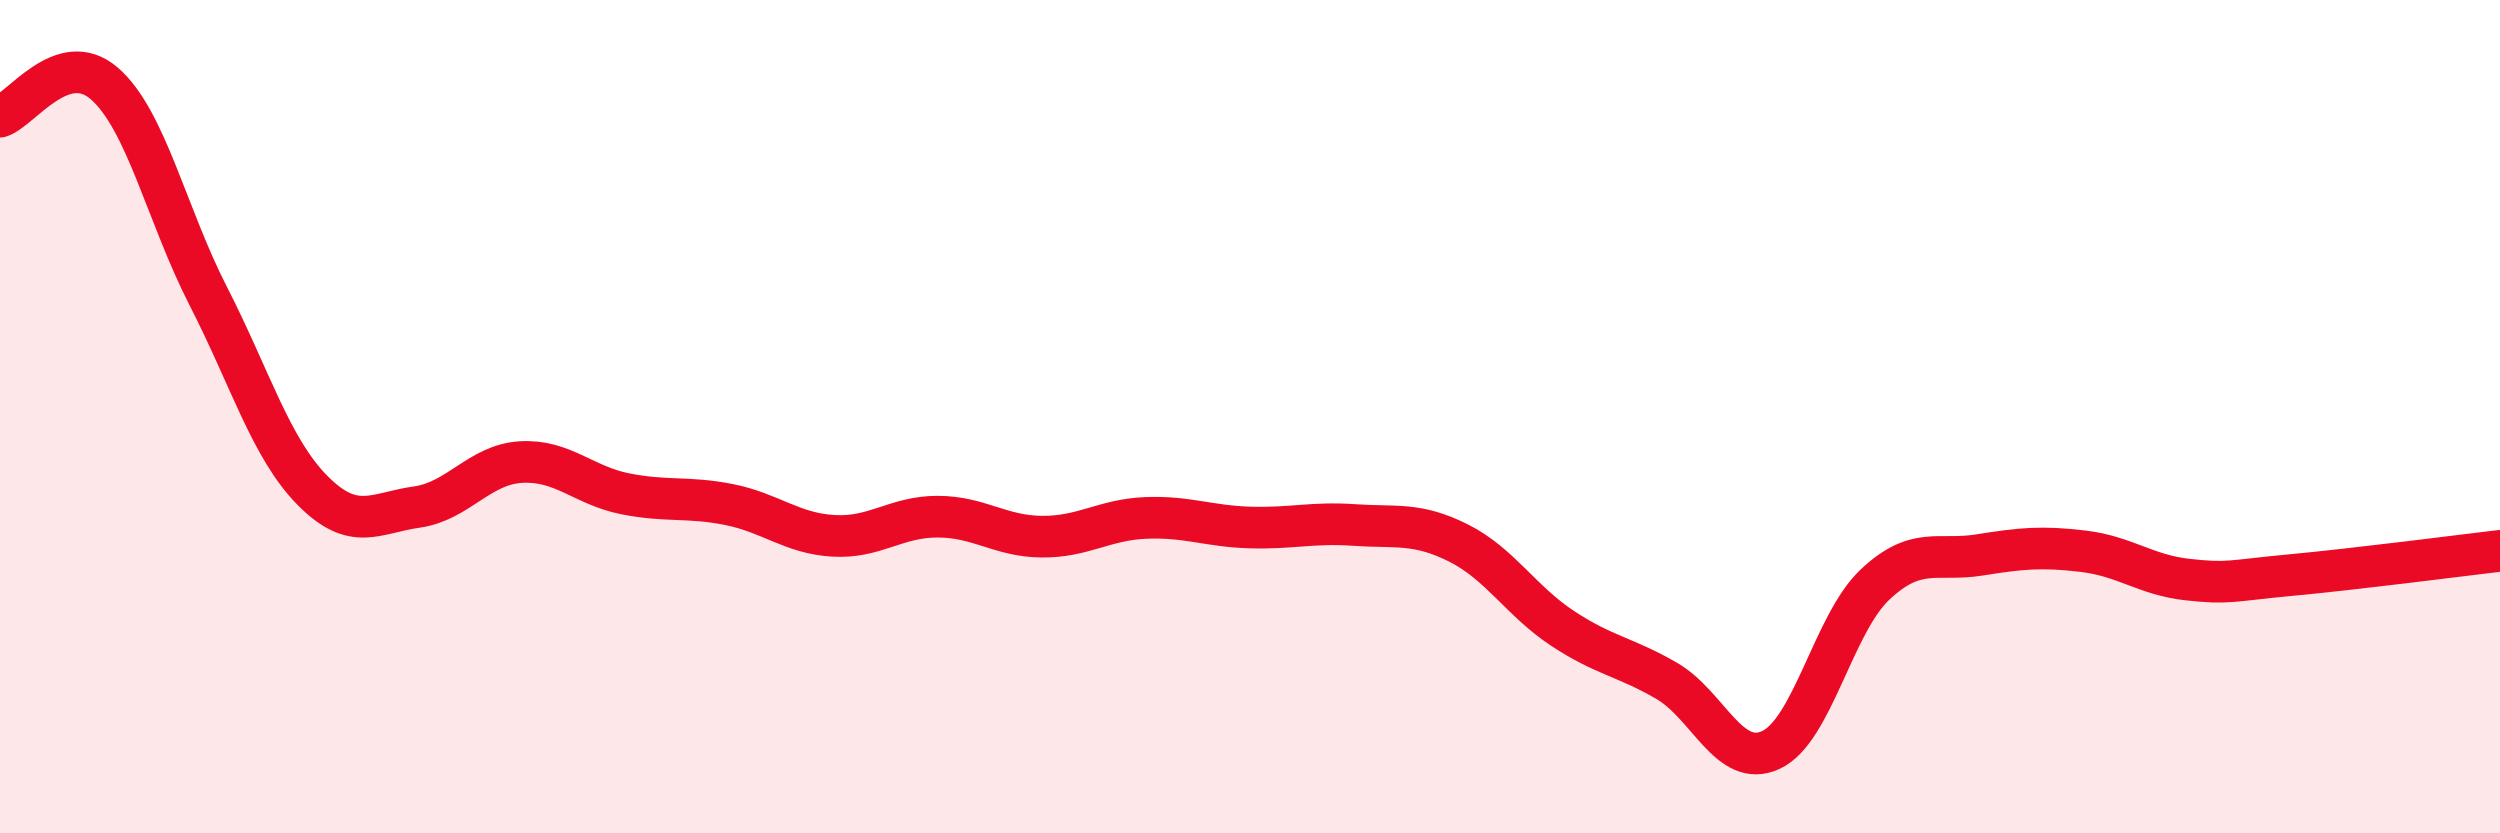 
    <svg width="60" height="20" viewBox="0 0 60 20" xmlns="http://www.w3.org/2000/svg">
      <path
        d="M 0,2.8 C 0.5,2.64 1.5,1.14 2.5,2 C 3.5,2.86 4,5.16 5,7.11 C 6,9.06 6.5,10.76 7.5,11.77 C 8.5,12.78 9,12.31 10,12.17 C 11,12.03 11.5,11.15 12.5,11.09 C 13.5,11.03 14,11.65 15,11.85 C 16,12.05 16.5,11.91 17.5,12.11 C 18.5,12.31 19,12.8 20,12.86 C 21,12.92 21.5,12.4 22.5,12.4 C 23.5,12.4 24,12.87 25,12.88 C 26,12.89 26.5,12.47 27.5,12.43 C 28.5,12.39 29,12.63 30,12.66 C 31,12.69 31.5,12.53 32.5,12.6 C 33.5,12.67 34,12.53 35,13.03 C 36,13.53 36.5,14.42 37.5,15.08 C 38.5,15.74 39,15.76 40,16.34 C 41,16.92 41.5,18.46 42.5,18 C 43.5,17.54 44,14.97 45,14.03 C 46,13.09 46.5,13.48 47.5,13.32 C 48.5,13.16 49,13.11 50,13.23 C 51,13.35 51.5,13.8 52.5,13.91 C 53.5,14.02 53.5,13.94 55,13.8 C 56.5,13.66 59,13.34 60,13.22L60 20L0 20Z"
        fill="#EB0A25"
        opacity="0.1"
        stroke-linecap="round"
        stroke-linejoin="round"
      />
      <path
        d="M 0,2.8 C 0.5,2.64 1.5,1.14 2.5,2 C 3.5,2.86 4,5.16 5,7.11 C 6,9.06 6.5,10.76 7.5,11.77 C 8.5,12.78 9,12.31 10,12.17 C 11,12.03 11.5,11.15 12.5,11.09 C 13.5,11.03 14,11.65 15,11.85 C 16,12.05 16.5,11.91 17.5,12.11 C 18.5,12.31 19,12.8 20,12.86 C 21,12.92 21.5,12.4 22.5,12.4 C 23.5,12.4 24,12.87 25,12.88 C 26,12.89 26.5,12.47 27.5,12.43 C 28.5,12.39 29,12.63 30,12.66 C 31,12.69 31.5,12.53 32.5,12.6 C 33.5,12.67 34,12.53 35,13.03 C 36,13.53 36.5,14.42 37.5,15.08 C 38.5,15.74 39,15.76 40,16.34 C 41,16.92 41.5,18.46 42.5,18 C 43.5,17.54 44,14.97 45,14.03 C 46,13.09 46.5,13.48 47.5,13.32 C 48.5,13.16 49,13.11 50,13.23 C 51,13.35 51.5,13.8 52.5,13.91 C 53.5,14.02 53.5,13.94 55,13.8 C 56.5,13.66 59,13.34 60,13.22"
        stroke="#EB0A25"
        stroke-width="1"
        fill="none"
        stroke-linecap="round"
        stroke-linejoin="round"
      />
    </svg>
  